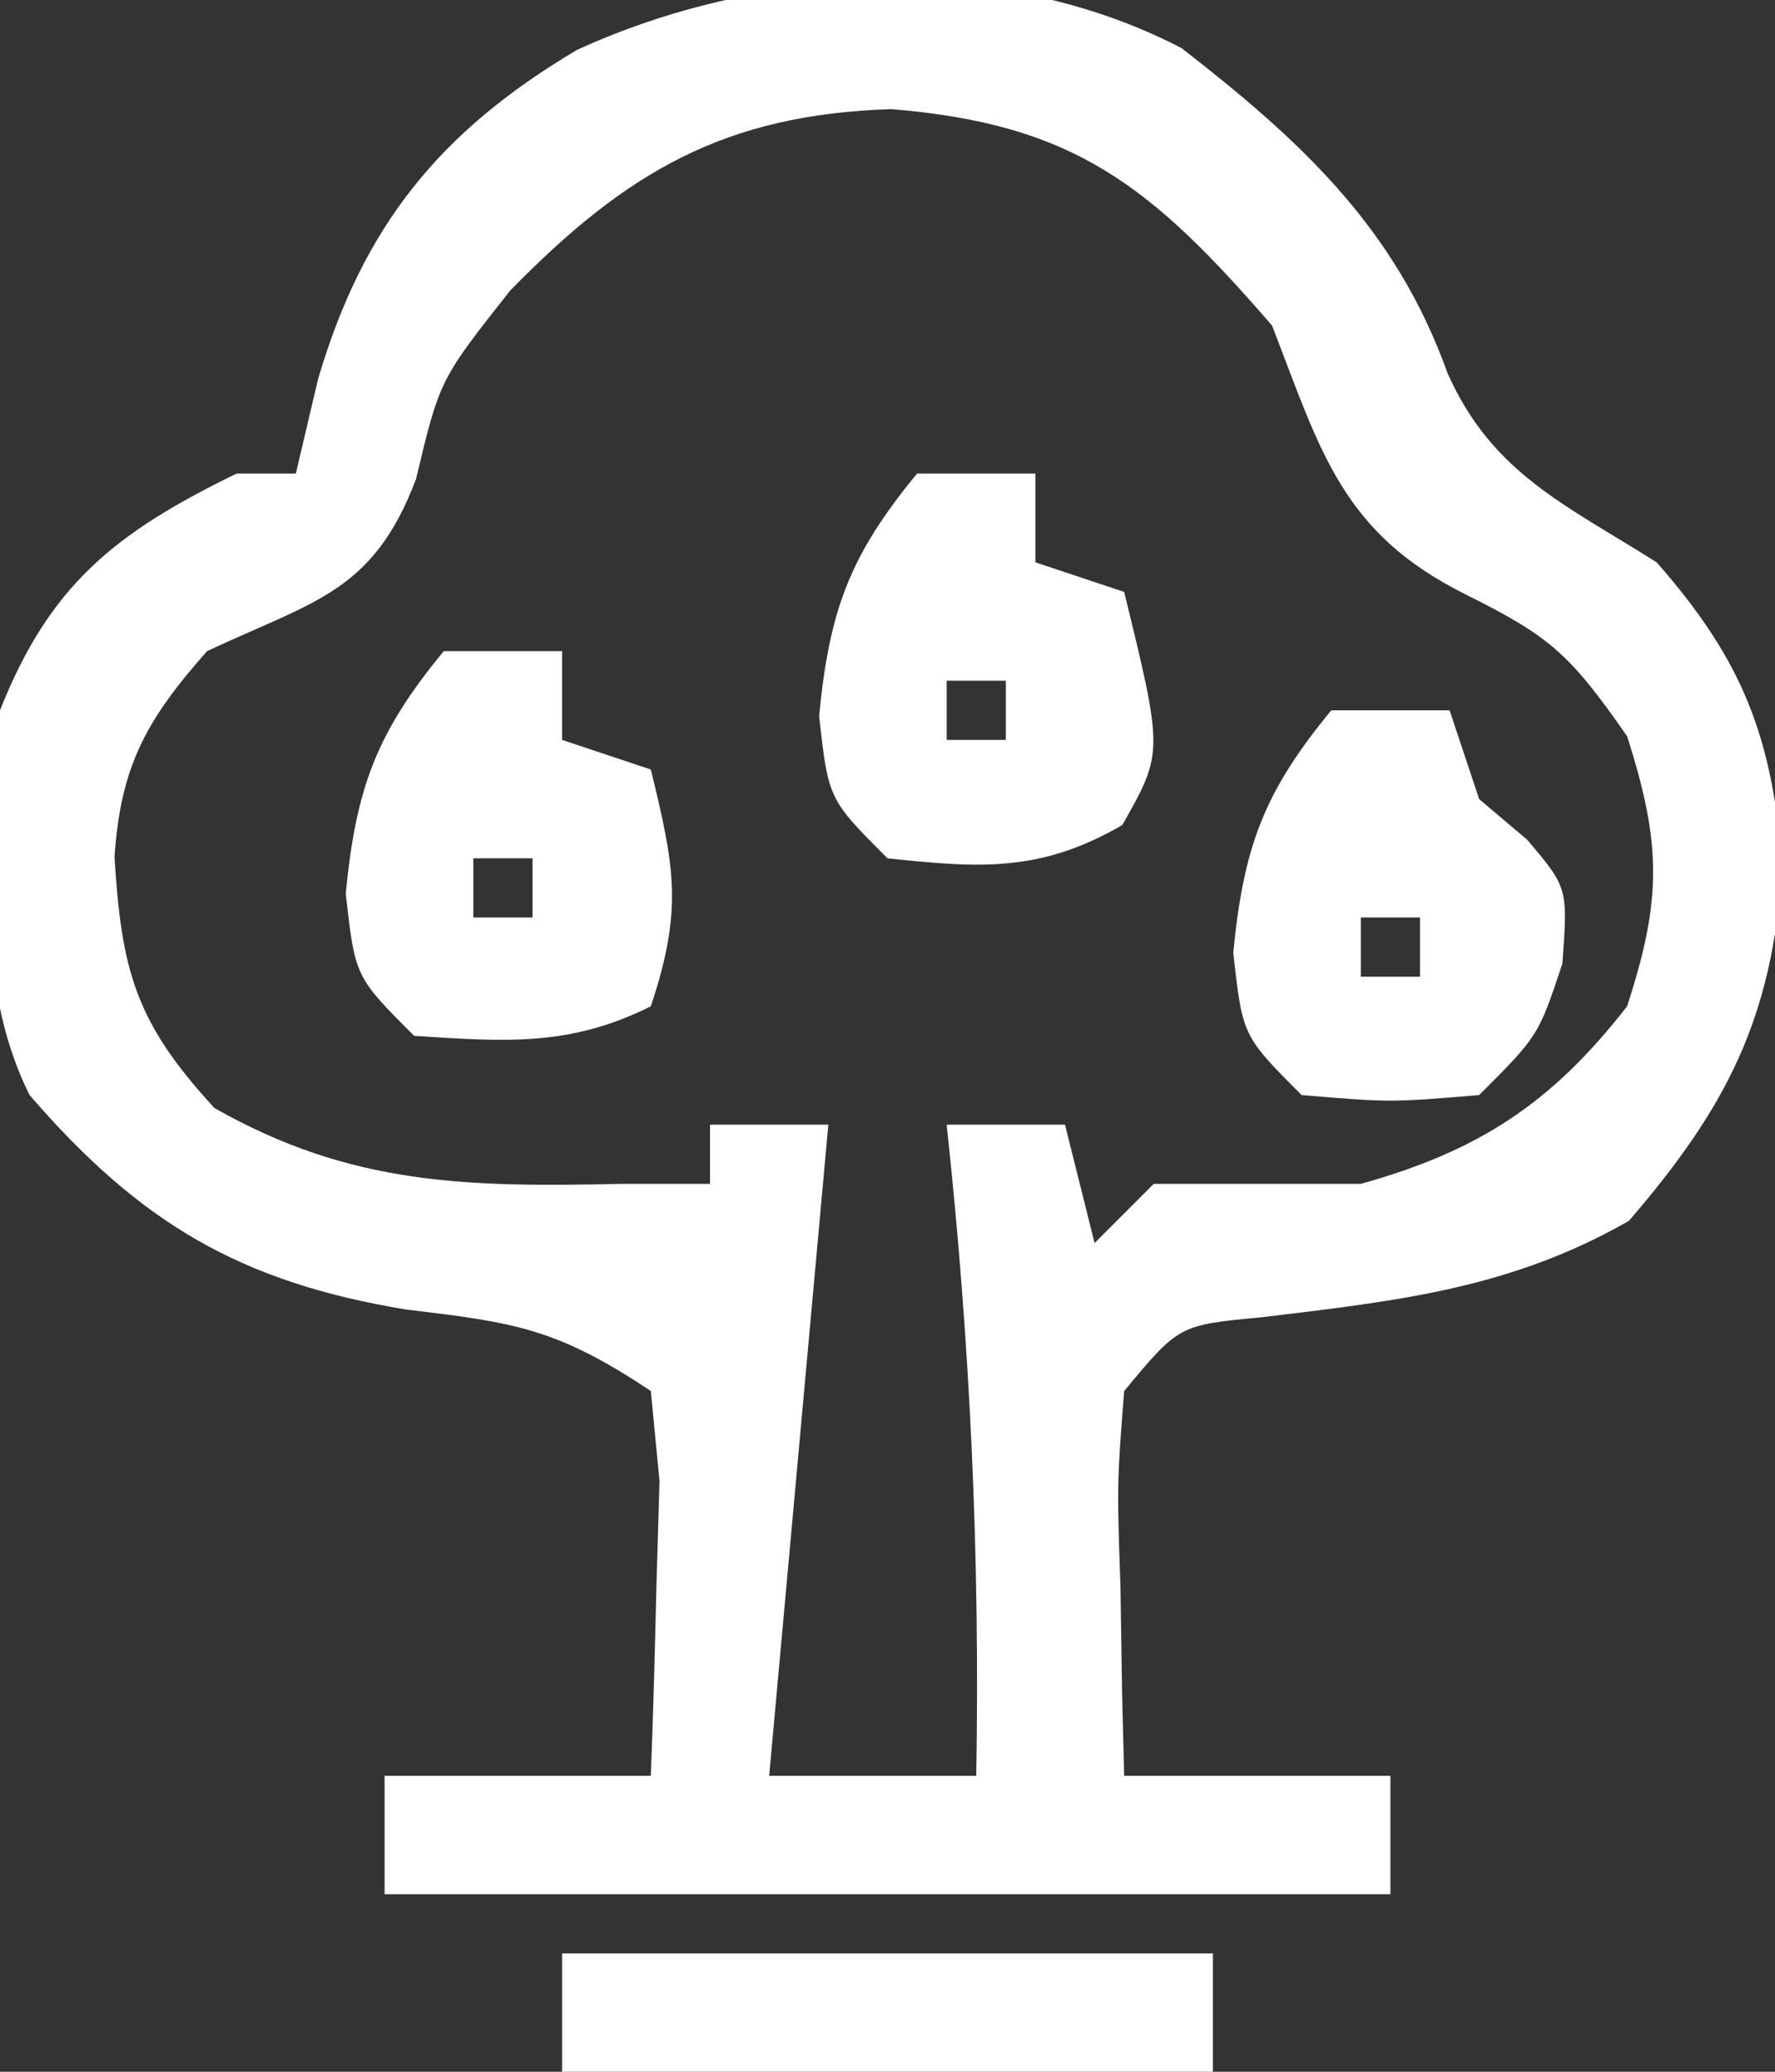 <svg width="60" height="70" viewBox="0 0 60 70" fill="none" xmlns="http://www.w3.org/2000/svg">
<rect x="0" y="0" width="60" height="70" fill="#333333" stroke="none"/>
<g clip-path="url(#clip0_375_476)">
<path d="M39.938 1.625C43.965 4.749 47.179 7.701 48.938 12.625C50.449 16.004 52.921 17.052 56 19C58.902 22.303 59.916 24.882 60.25 29.313C59.904 34.417 58.374 37.405 55.062 41.25C51.031 43.554 47.218 43.955 42.645 44.508C39.853 44.77 39.853 44.77 38 47C37.756 50.129 37.756 50.129 37.875 53.625C37.893 54.814 37.911 56.002 37.93 57.227C37.953 58.142 37.976 59.057 38 60C40.97 60 43.94 60 47 60C47 61.32 47 62.64 47 64C35.78 64 24.56 64 13 64C13 62.68 13 61.36 13 60C15.97 60 18.94 60 22 60C22.081 57.876 22.139 55.751 22.188 53.625C22.222 52.442 22.257 51.259 22.293 50.039C22.196 49.036 22.1 48.034 22 47C18.841 44.894 17.419 44.681 13.75 44.25C8.107 43.322 4.725 41.311 1 37C-0.963 33.075 -0.341 28.29 -3.74317e-05 24C1.686 19.741 3.913 17.991 8 16C8.66 16 9.32 16 10 16C10.371 14.422 10.371 14.422 10.75 12.813C12.272 7.641 14.862 4.44 19.5 1.688C25.758 -1.178 33.733 -1.599 39.938 1.625ZM17.25 9.813C14.864 12.829 14.864 12.829 14.062 16.188C12.615 20.019 10.613 20.305 7 22C4.96 24.304 4.074 25.874 3.871 28.961C4.107 32.805 4.585 34.55 7.25 37.438C11.851 40.052 15.781 40.114 21 40C21.99 40 22.98 40 24 40C24 39.34 24 38.68 24 38C25.32 38 26.64 38 28 38C27.34 45.26 26.68 52.52 26 60C28.31 60 30.62 60 33 60C33.129 52.598 32.797 45.361 32 38C33.32 38 34.64 38 36 38C36.495 39.98 36.495 39.98 37 42C37.66 41.34 38.32 40.68 39 40C41.333 40 43.667 40 46 40C49.987 38.888 52.451 37.278 55 34C56.182 30.374 56.165 28.517 55 24.875C53.048 22.069 52.378 21.496 49.5 20.063C45.364 17.986 44.652 15.281 43 11C38.923 6.296 36.332 4.188 30.125 3.688C24.507 3.865 21.175 5.799 17.25 9.813Z" fill="white"/>
<path d="M15 22C16.32 22 17.64 22 19 22C19 22.99 19 23.98 19 25C19.99 25.33 20.98 25.66 22 26C22.799 29.287 23.097 30.71 22 34C19.238 35.381 17.053 35.191 14 35C12 33 12 33 11.688 30.188C12.038 26.609 12.719 24.77 15 22ZM16 29C16 29.66 16 30.32 16 31C16.66 31 17.32 31 18 31C18 30.34 18 29.68 18 29C17.34 29 16.68 29 16 29Z" fill="white"/>
<path d="M31 16C32.32 16 33.64 16 35 16C35 16.99 35 17.98 35 19C35.99 19.33 36.98 19.66 38 20C39.326 25.425 39.326 25.425 37.938 27.875C35.179 29.477 33.13 29.333 30 29C28 27 28 27 27.688 24.188C28.038 20.609 28.719 18.77 31 16ZM32 23C32 23.66 32 24.32 32 25C32.66 25 33.32 25 34 25C34 24.34 34 23.68 34 23C33.34 23 32.68 23 32 23Z" fill="white"/>
<path d="M45 24C46.32 24 47.64 24 49 24C49.33 24.99 49.66 25.98 50 27C50.536 27.454 51.072 27.907 51.625 28.375C53 30 53 30 52.812 32.562C52 35 52 35 50 37C47 37.25 47 37.25 44 37C42 35 42 35 41.688 32.188C42.038 28.609 42.719 26.77 45 24ZM46 31C46 31.66 46 32.32 46 33C46.66 33 47.32 33 48 33C48 32.34 48 31.68 48 31C47.34 31 46.68 31 46 31Z" fill="white"/>
<path d="M19 66C26.26 66 33.52 66 41 66C41 67.32 41 68.64 41 70C33.74 70 26.48 70 19 70C19 68.68 19 67.36 19 66Z" fill="white"/>
</g>
<defs>
<clipPath id="clip0_375_476">
<rect width="60" height="70" fill="white"/>
</clipPath>
</defs>
</svg>

